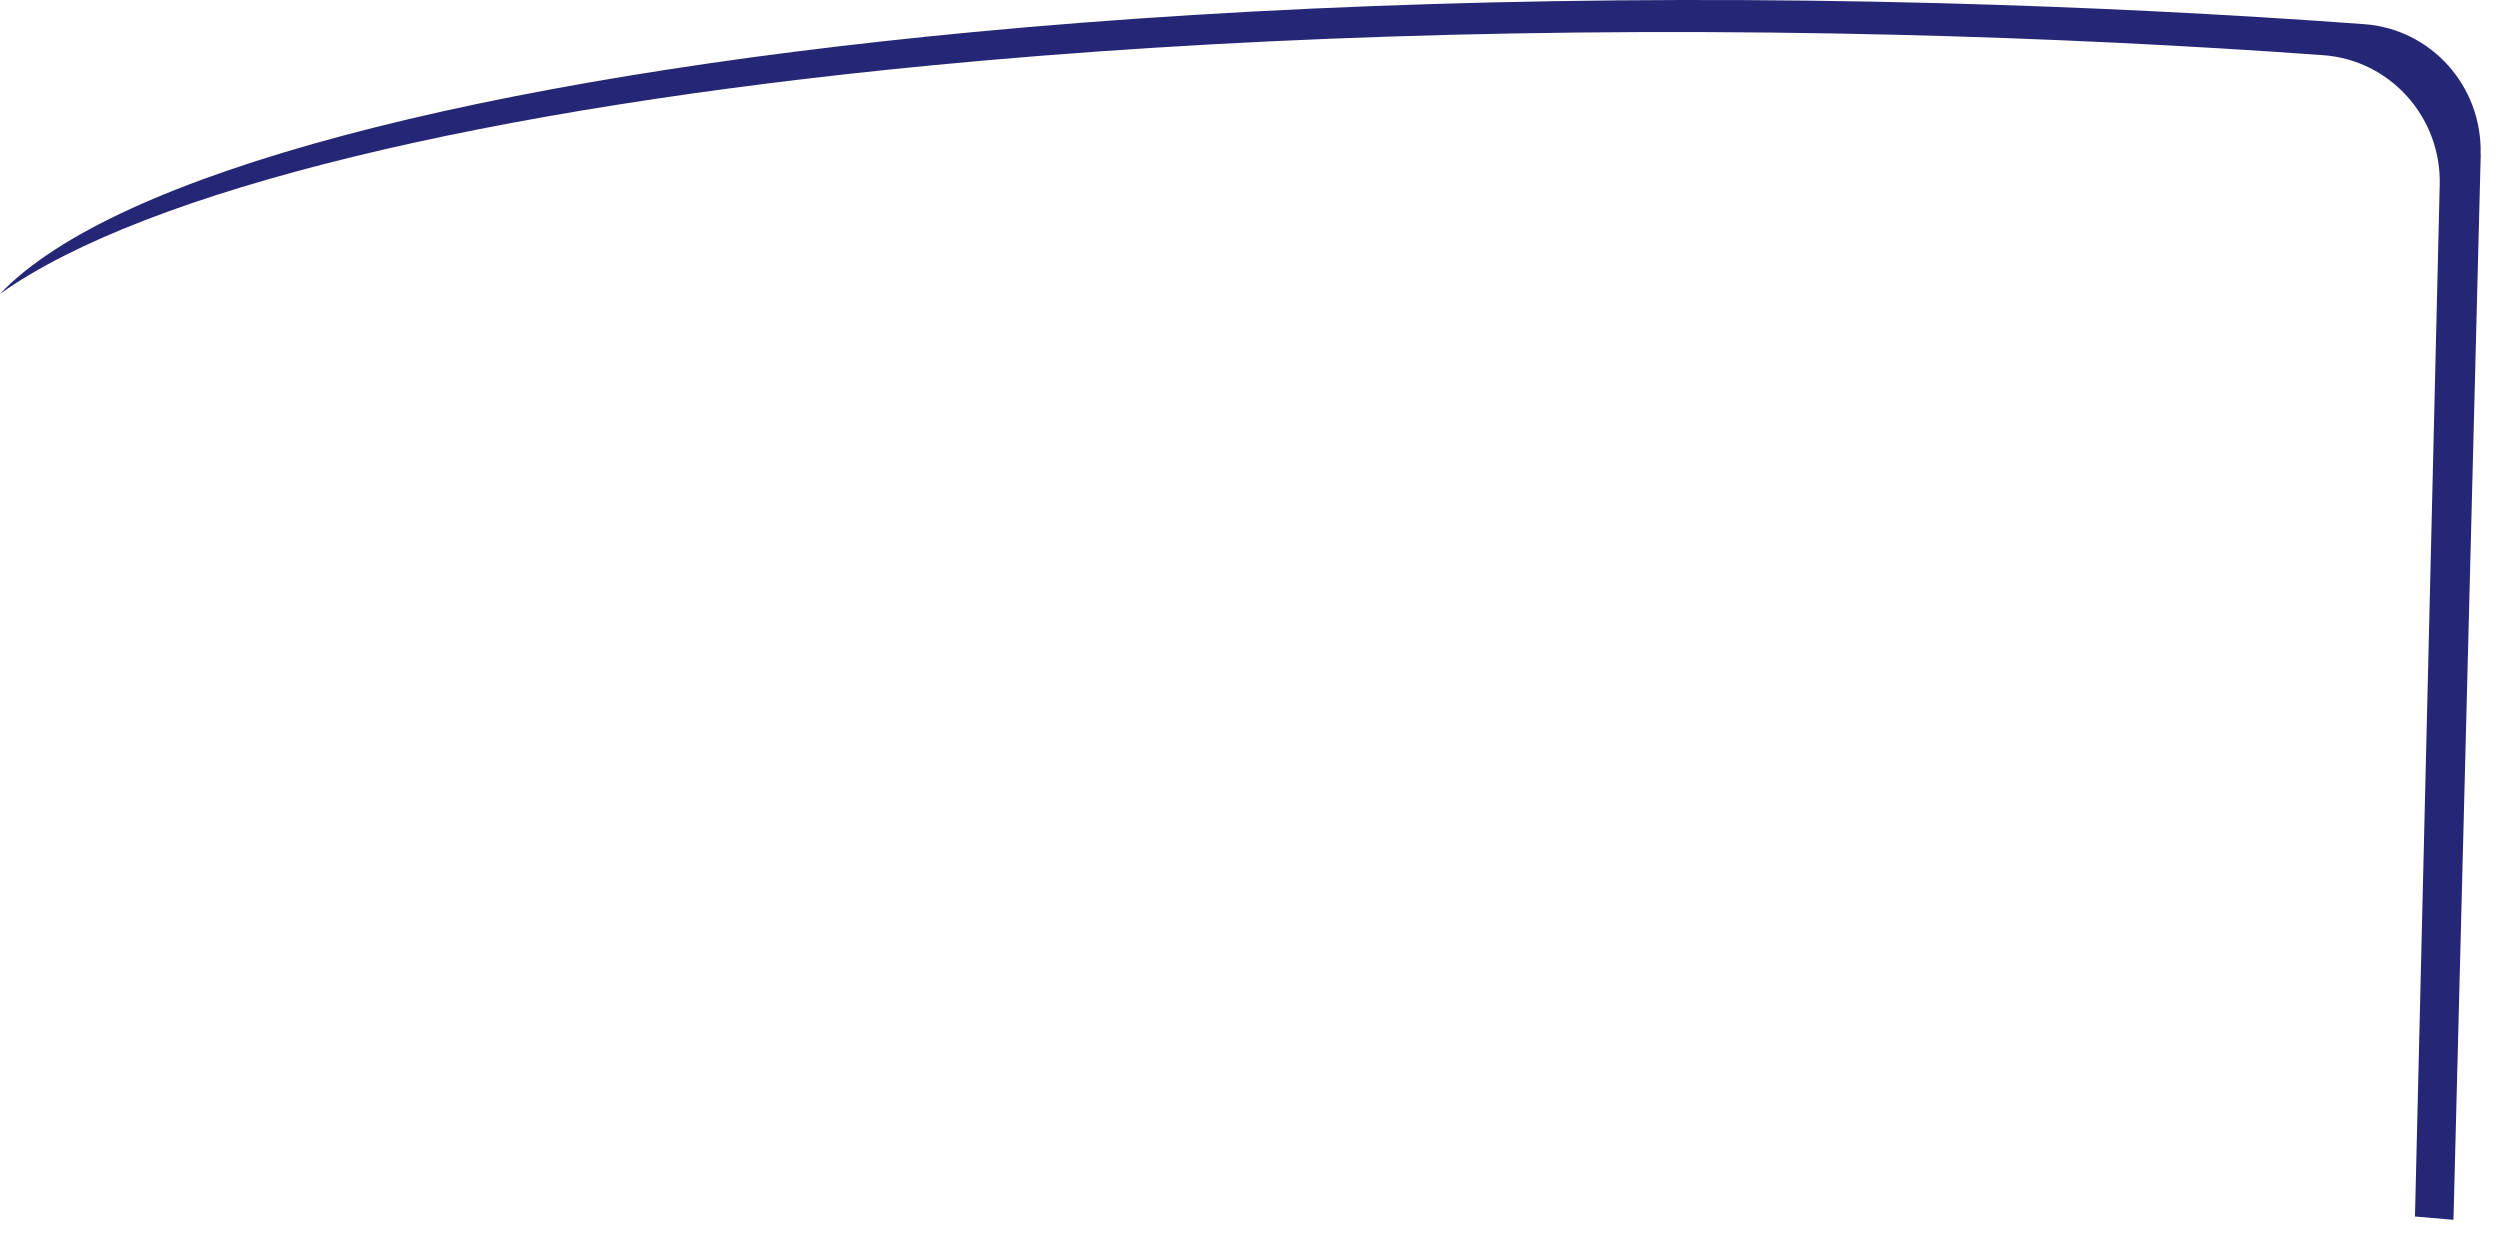 <?xml version="1.0" encoding="utf-8"?>
<svg xmlns="http://www.w3.org/2000/svg" fill="none" height="100%" overflow="visible" preserveAspectRatio="none" style="display: block;" viewBox="0 0 95 47" width="100%">
<path d="M94.268 5.851L93.232 46.353C92.747 46.31 92.258 46.267 91.769 46.227L92.709 7.022C92.772 4.448 90.824 2.281 88.282 2.097C83.082 1.721 77.675 1.46 72.123 1.323C58.798 0.997 46.269 1.438 35.403 2.483C18.452 4.115 5.552 7.218 0 11.168C4.34 6.597 18.163 3 36.966 1.22C42.4 0.705 48.248 0.343 54.404 0.154C60.561 -0.035 67.025 -0.055 73.688 0.12C79.24 0.267 84.647 0.536 89.846 0.919C92.385 1.105 94.33 3.277 94.263 5.851H94.268Z" fill="#262677" id="Vector"/>
</svg>
